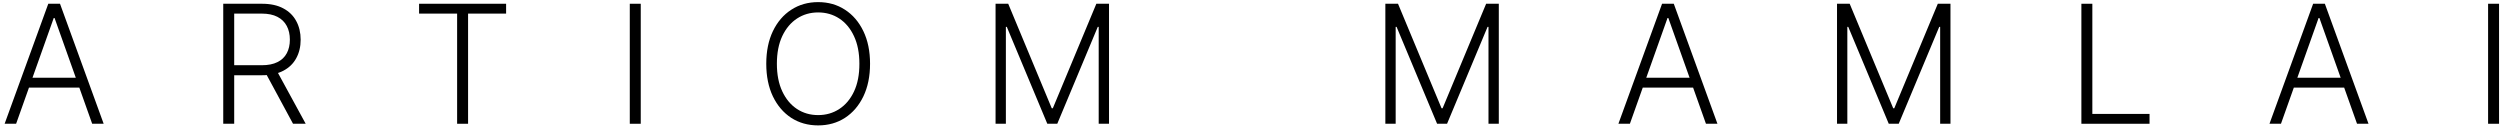 <svg width="303" height="16" viewBox="0 0 303 16" fill="none" xmlns="http://www.w3.org/2000/svg">
<path d="M302.885 0.455V15H301.557V0.455H302.885Z" fill="black"/>
<path d="M276.453 15H275.061L280.352 0.455H281.773L287.064 15H285.672L281.112 2.18H281.013L276.453 15ZM277.455 9.425H284.67V10.618H277.455V9.425Z" fill="black"/>
<path d="M252.264 15V0.455H253.592V13.807H260.524V15H252.264Z" fill="black"/>
<path d="M222.647 0.455H224.181L229.458 13.125H229.586L234.863 0.455H236.397V15H235.147V3.26H235.033L230.125 15H228.918L224.01 3.26H223.897V15H222.647V0.455Z" fill="black"/>
<path d="M197.543 15H196.151L201.442 0.455H202.863L208.154 15H206.762L202.202 2.18H202.103L197.543 15ZM198.544 9.425H205.76V10.618H198.544V9.425Z" fill="black"/>
<path d="M167.905 0.455H169.439L174.716 13.125H174.843L180.12 0.455H181.655V15H180.405V3.26H180.291L175.383 15H174.176L169.268 3.26H169.155V15H167.905V0.455Z" fill="black"/>
<path d="M120.662 0.455H122.196L127.473 13.125H127.601L132.878 0.455H134.412V15H133.162V3.26H133.049L128.141 15H126.934L122.026 3.26H121.912V15H120.662V0.455Z" fill="black"/>
<path d="M105.45 7.727C105.45 9.242 105.18 10.561 104.641 11.683C104.101 12.801 103.358 13.667 102.411 14.283C101.468 14.893 100.384 15.199 99.158 15.199C97.931 15.199 96.845 14.893 95.898 14.283C94.956 13.667 94.215 12.801 93.675 11.683C93.14 10.561 92.872 9.242 92.872 7.727C92.872 6.212 93.14 4.896 93.675 3.778C94.215 2.656 94.958 1.79 95.905 1.179C96.852 0.563 97.936 0.256 99.158 0.256C100.384 0.256 101.468 0.563 102.411 1.179C103.358 1.79 104.101 2.656 104.641 3.778C105.18 4.896 105.45 6.212 105.45 7.727ZM104.158 7.727C104.158 6.425 103.94 5.31 103.504 4.382C103.069 3.449 102.474 2.737 101.722 2.244C100.969 1.752 100.114 1.506 99.158 1.506C98.206 1.506 97.354 1.752 96.601 2.244C95.848 2.737 95.251 3.447 94.811 4.375C94.376 5.303 94.158 6.42 94.158 7.727C94.158 9.029 94.376 10.144 94.811 11.072C95.247 12 95.841 12.713 96.594 13.21C97.347 13.703 98.201 13.949 99.158 13.949C100.114 13.949 100.969 13.703 101.722 13.21C102.479 12.718 103.076 12.008 103.511 11.079C103.947 10.147 104.162 9.029 104.158 7.727Z" fill="black"/>
<path d="M77.658 0.455V15H76.33V0.455H77.658Z" fill="black"/>
<path d="M50.793 1.648V0.455H61.34V1.648H56.731V15H55.403V1.648H50.793Z" fill="black"/>
<path d="M27.057 15V0.455H31.752C32.784 0.455 33.645 0.642 34.337 1.016C35.033 1.385 35.556 1.899 35.906 2.557C36.261 3.21 36.439 3.961 36.439 4.808C36.439 5.656 36.261 6.404 35.906 7.053C35.556 7.701 35.035 8.208 34.344 8.572C33.653 8.937 32.795 9.119 31.773 9.119H27.774V7.905H31.737C32.495 7.905 33.125 7.779 33.627 7.528C34.133 7.278 34.51 6.92 34.756 6.456C35.007 5.992 35.132 5.443 35.132 4.808C35.132 4.174 35.007 3.62 34.756 3.146C34.505 2.668 34.126 2.299 33.619 2.038C33.117 1.778 32.483 1.648 31.716 1.648H28.385V15H27.057ZM33.47 8.438L37.05 15H35.516L31.972 8.438H33.47Z" fill="black"/>
<path d="M1.953 15H0.561L5.852 0.455H7.273L12.564 15H11.172L6.612 2.18H6.513L1.953 15ZM2.954 9.425H10.17V10.618H2.954V9.425Z" fill="black"/>
</svg>
